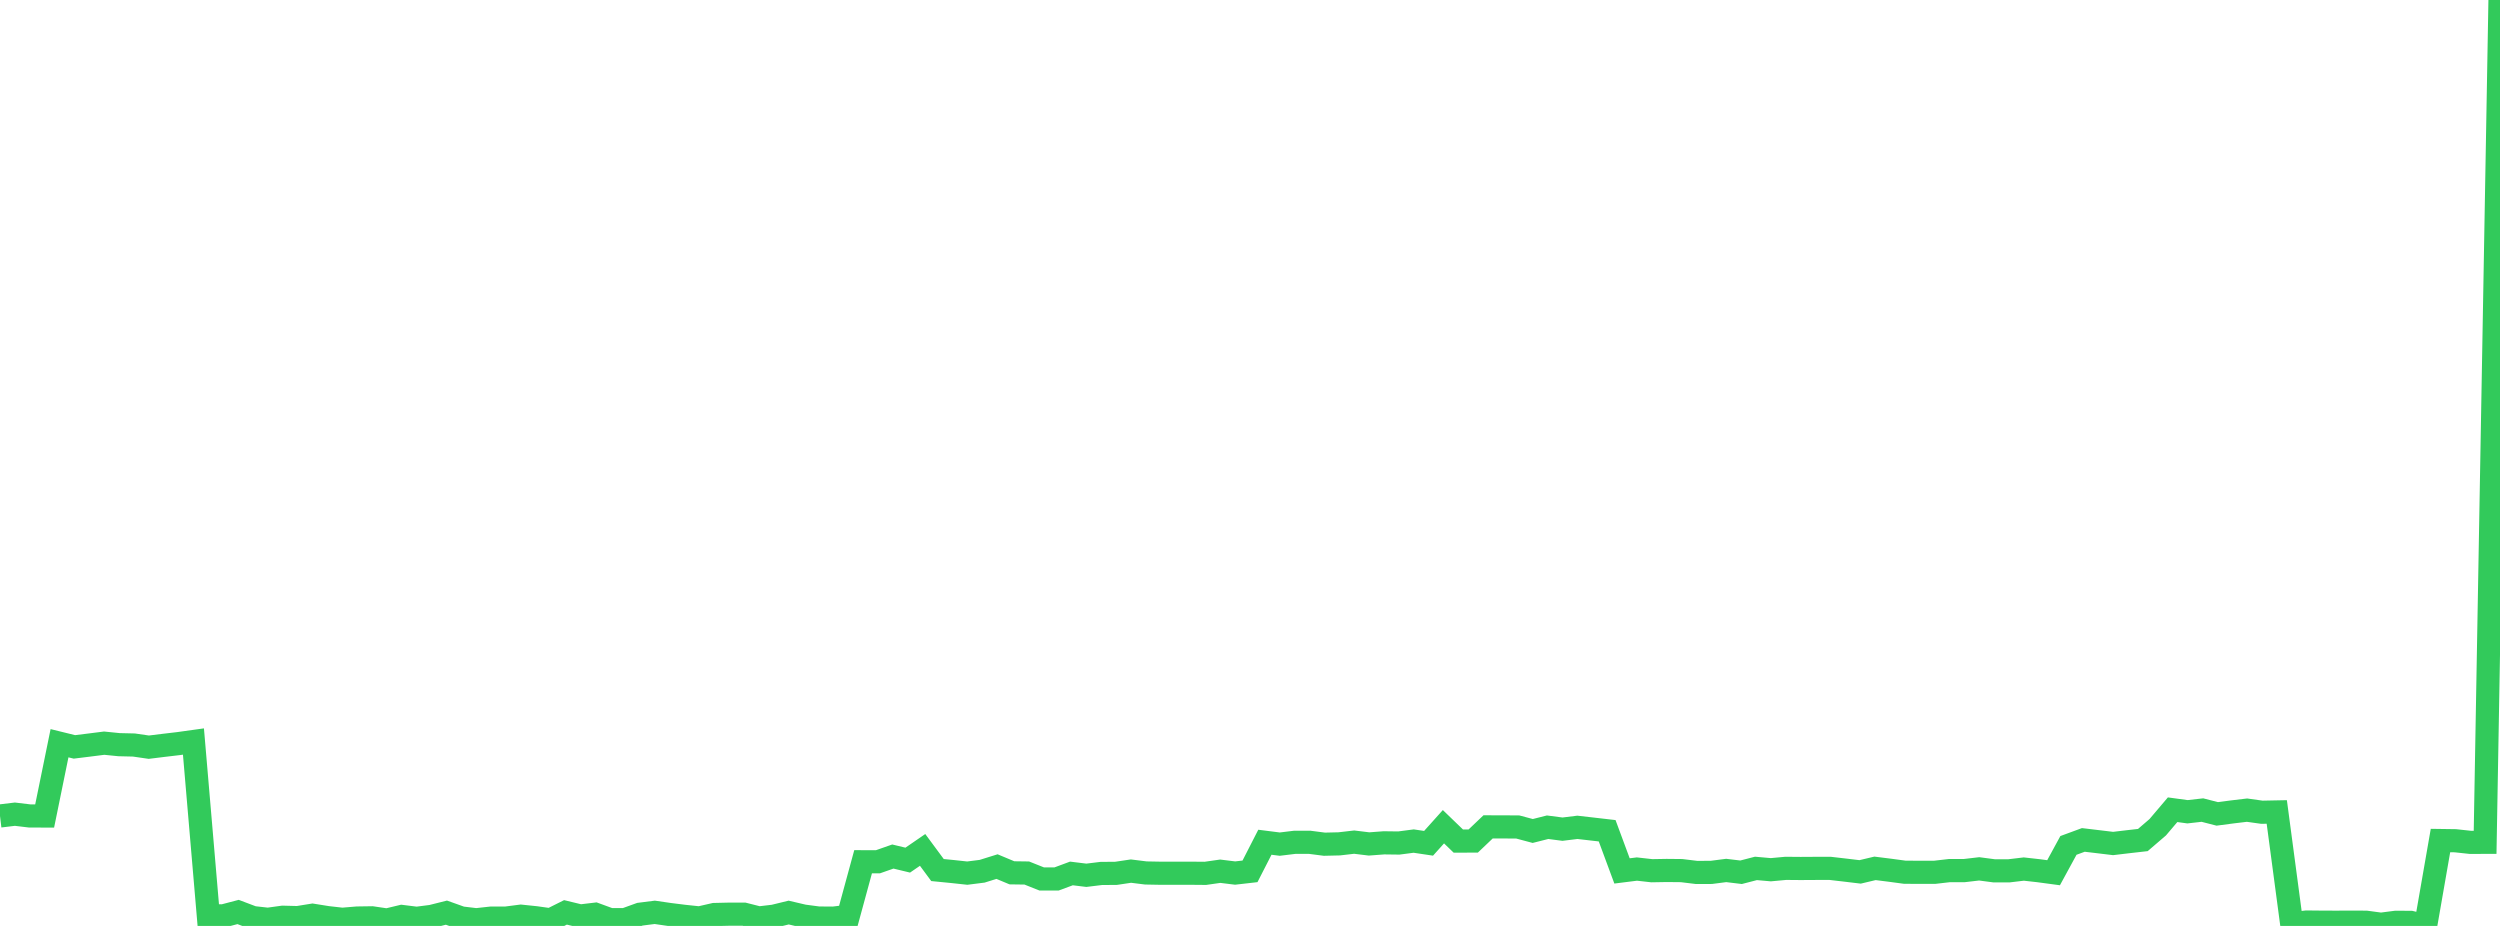 <?xml version="1.0" standalone="no"?>
<!DOCTYPE svg PUBLIC "-//W3C//DTD SVG 1.1//EN" "http://www.w3.org/Graphics/SVG/1.1/DTD/svg11.dtd">

<svg width="135" height="50" viewBox="0 0 135 50" preserveAspectRatio="none" 
  xmlns="http://www.w3.org/2000/svg"
  xmlns:xlink="http://www.w3.org/1999/xlink">


<polyline points="0.0, 44.063 0.804, 43.966 1.607, 44.062 2.411, 44.064 3.214, 40.134 4.018, 40.332 4.821, 40.233 5.625, 40.131 6.429, 40.212 7.232, 40.231 8.036, 40.348 8.839, 40.249 9.643, 40.154 10.446, 40.042 11.25, 49.451 12.054, 49.458 12.857, 49.247 13.661, 49.551 14.464, 49.641 15.268, 49.53 16.071, 49.551 16.875, 49.421 17.679, 49.55 18.482, 49.641 19.286, 49.574 20.089, 49.562 20.893, 49.681 21.696, 49.488 22.5, 49.588 23.304, 49.485 24.107, 49.283 24.911, 49.57 25.714, 49.666 26.518, 49.578 27.321, 49.577 28.125, 49.473 28.929, 49.557 29.732, 49.67 30.536, 49.268 31.339, 49.463 32.143, 49.367 32.946, 49.661 33.75, 49.659 34.554, 49.368 35.357, 49.266 36.161, 49.383 36.964, 49.483 37.768, 49.568 38.571, 49.384 39.375, 49.365 40.179, 49.366 40.982, 49.569 41.786, 49.474 42.589, 49.278 43.393, 49.467 44.196, 49.574 45.0, 49.58 45.804, 49.482 46.607, 46.534 47.411, 46.535 48.214, 46.253 49.018, 46.447 49.821, 45.895 50.625, 46.983 51.429, 47.062 52.232, 47.149 53.036, 47.047 53.839, 46.796 54.643, 47.132 55.446, 47.143 56.25, 47.463 57.054, 47.464 57.857, 47.166 58.661, 47.265 59.464, 47.167 60.268, 47.16 61.071, 47.04 61.875, 47.14 62.679, 47.155 63.482, 47.154 64.286, 47.154 65.089, 47.161 65.893, 47.046 66.696, 47.145 67.5, 47.053 68.304, 45.481 69.107, 45.583 69.911, 45.485 70.714, 45.483 71.518, 45.587 72.321, 45.568 73.125, 45.475 73.929, 45.573 74.732, 45.513 75.536, 45.523 76.339, 45.418 77.143, 45.538 77.946, 44.643 78.75, 45.419 79.554, 45.416 80.357, 44.651 81.161, 44.652 81.964, 44.658 82.768, 44.873 83.571, 44.67 84.375, 44.775 85.179, 44.676 85.982, 44.768 86.786, 44.861 87.589, 47.03 88.393, 46.929 89.196, 47.019 90.0, 47.005 90.804, 47.013 91.607, 47.111 92.411, 47.109 93.214, 47.005 94.018, 47.102 94.821, 46.894 95.625, 46.965 96.429, 46.891 97.232, 46.898 98.036, 46.893 98.839, 46.893 99.643, 46.986 100.446, 47.082 101.25, 46.891 102.054, 46.992 102.857, 47.1 103.661, 47.105 104.464, 47.105 105.268, 47.012 106.071, 47.012 106.875, 46.918 107.679, 47.024 108.482, 47.025 109.286, 46.929 110.089, 47.019 110.893, 47.127 111.696, 45.652 112.5, 45.356 113.304, 45.452 114.107, 45.549 114.911, 45.453 115.714, 45.362 116.518, 44.671 117.321, 43.725 118.125, 43.835 118.929, 43.744 119.732, 43.95 120.536, 43.844 121.339, 43.748 122.143, 43.861 122.946, 43.845 123.75, 49.885 124.554, 49.789 125.357, 49.797 126.161, 49.8 126.964, 49.796 127.768, 49.8 128.571, 49.908 129.375, 49.804 130.179, 49.808 130.982, 50.0 131.786, 45.389 132.589, 45.4 133.393, 45.487 134.196, 45.485 135.0, 0.0" fill="none" stroke="#32ca5b" stroke-width="1.25"/>

</svg>